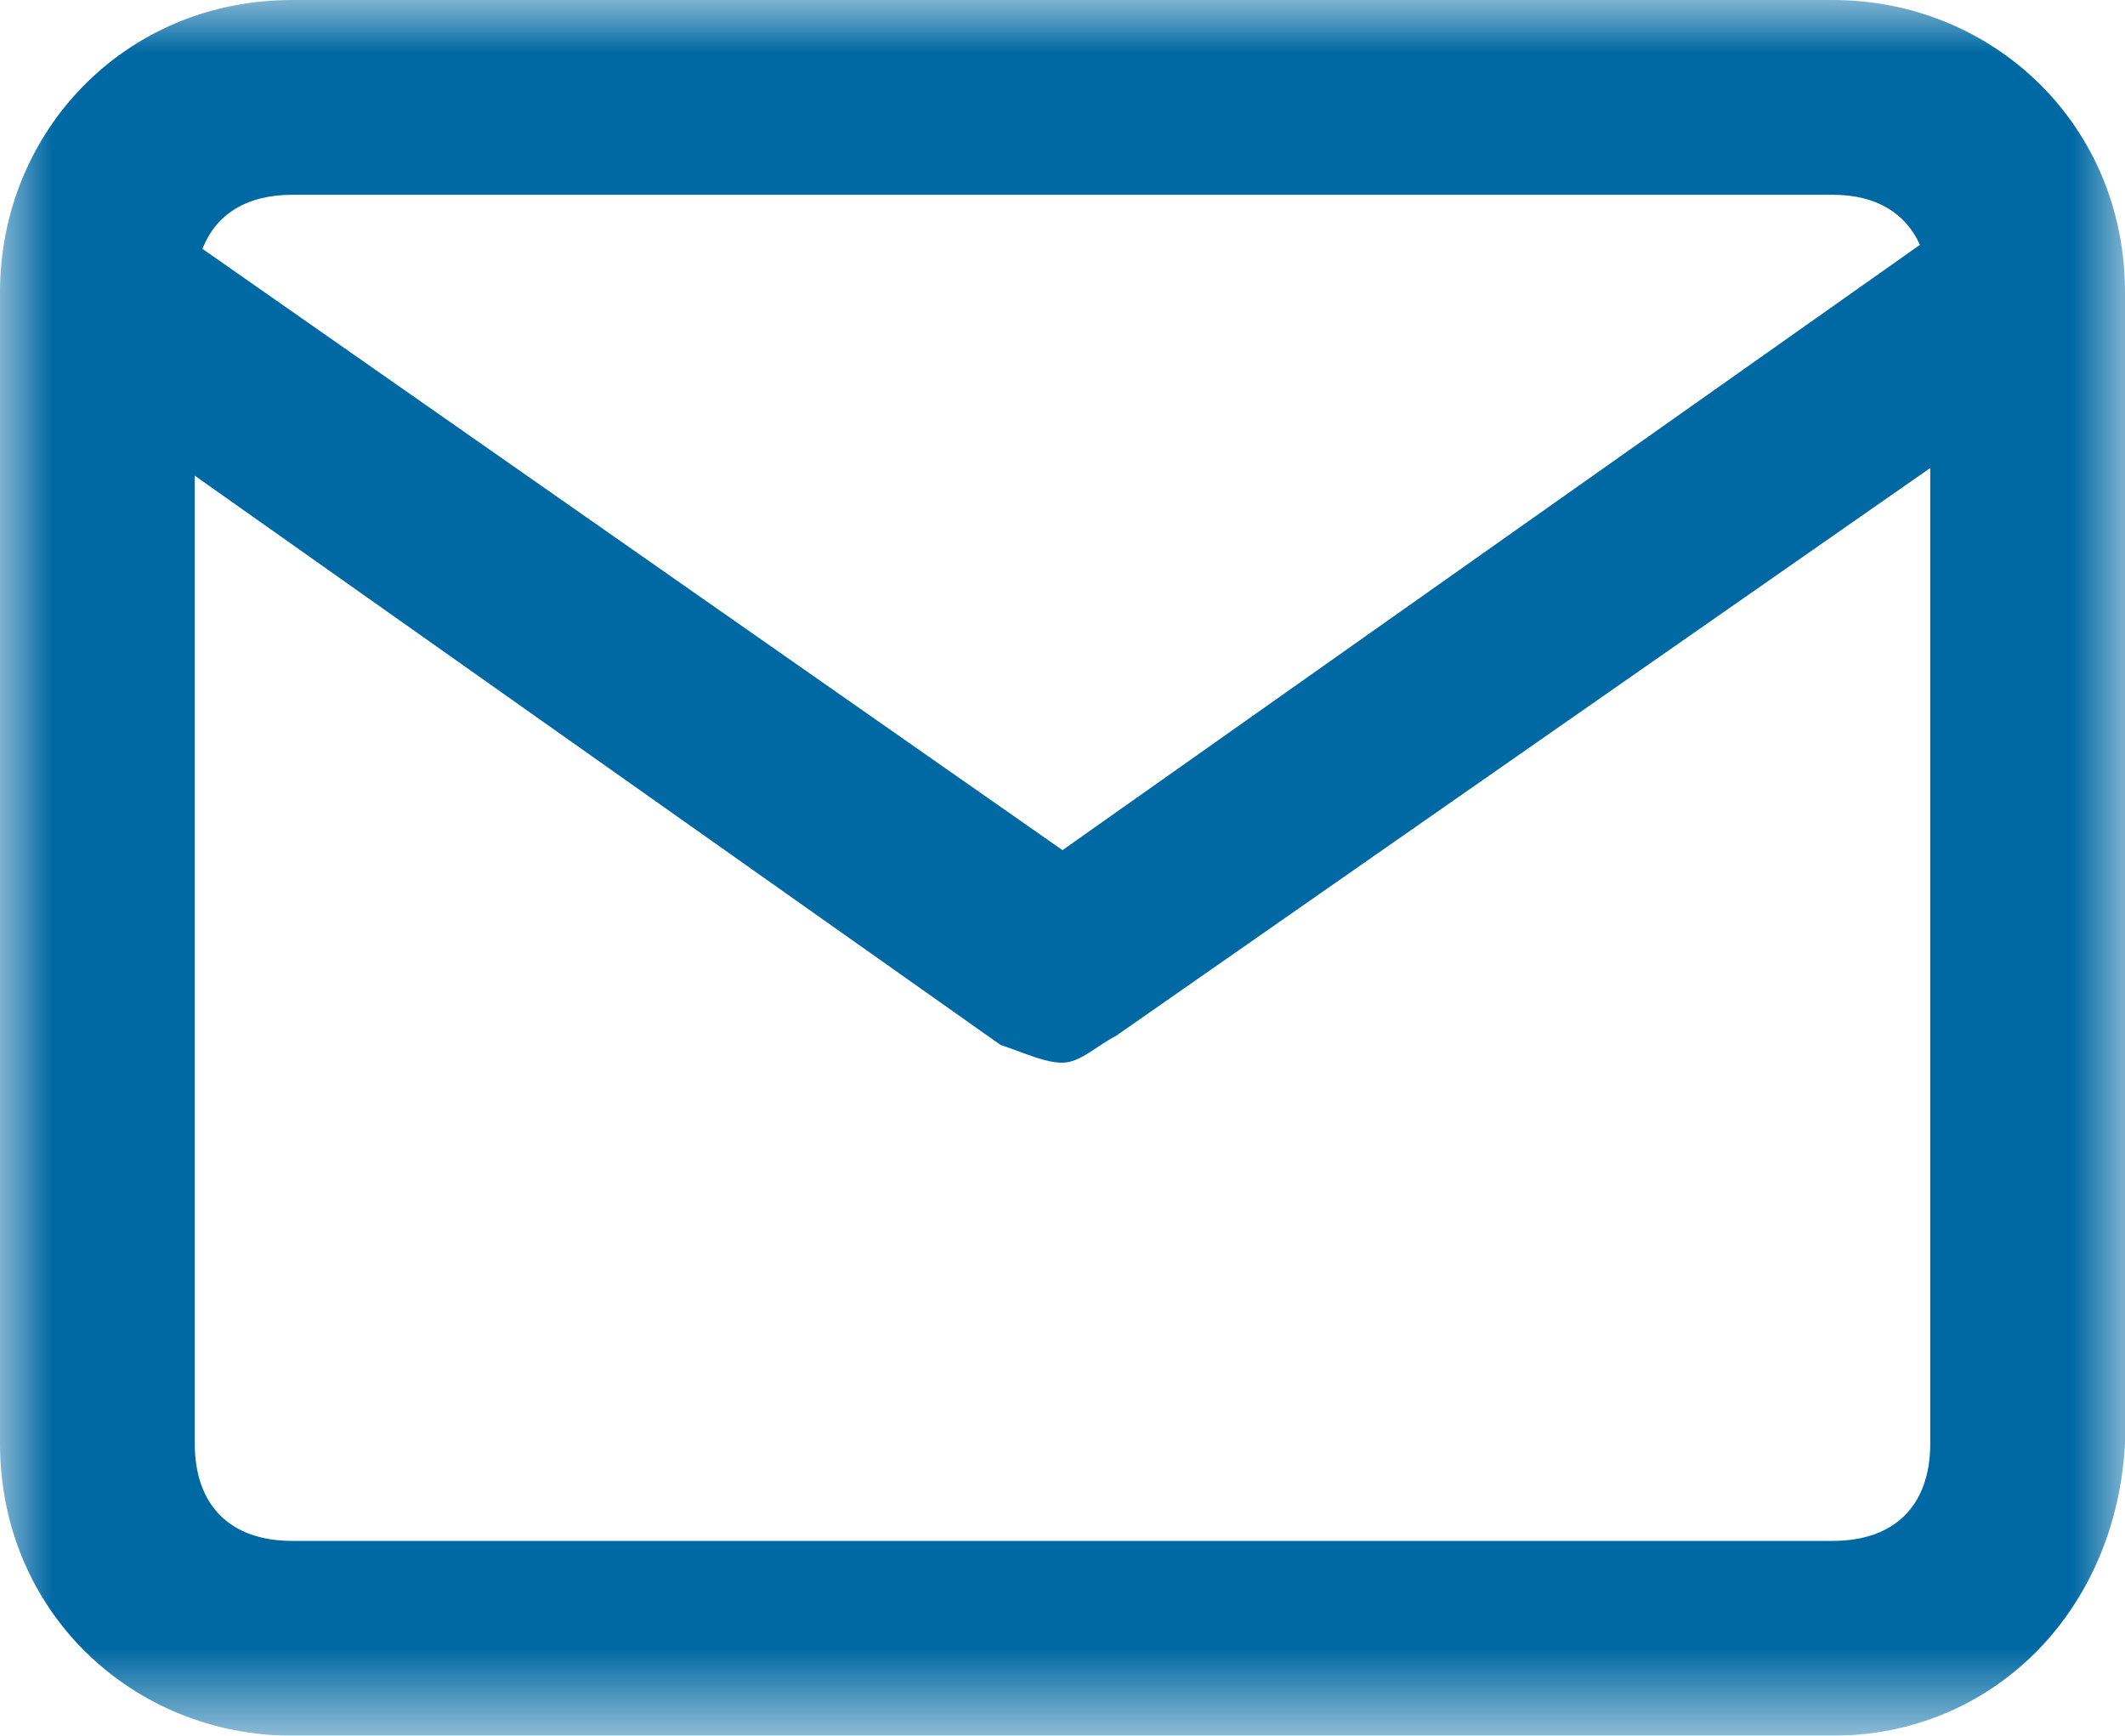 <?xml version="1.0" encoding="UTF-8"?>
<svg xmlns="http://www.w3.org/2000/svg" xmlns:xlink="http://www.w3.org/1999/xlink" width="20px" height="16.333px" viewBox="0 0 20 16.333" version="1.1">
  <title>Group 3</title>
  <defs>
    <polygon id="path-1" points="0 0 20 0 20 16.333 0 16.333"></polygon>
  </defs>
  <g id="Symbols" stroke="none" stroke-width="1" fill="none" fill-rule="evenodd">
    <g id="Jacqueline" transform="translate(0, -117)">
      <g id="Group-5" transform="translate(0, 111)">
        <g id="Group-3" transform="translate(0, 6)">
          <mask id="mask-2" fill="white">
            <use xlink:href="#path-1"></use>
          </mask>
          <g id="Clip-2"></g>
          <path d="M17.25,14.5 L2.75,14.5 C2.167,14.5 1.833,14.167 1.833,13.583 L1.833,4.476 L9.417,9.833 C9.667,9.917 9.833,10 10,10 C10.167,10 10.333,9.833 10.5,9.75 L18.167,4.404 L18.167,13.583 C18.167,14.167 17.833,14.5 17.25,14.5 M2.75,1.833 L17.25,1.833 C17.659,1.833 17.935,2.005 18.07,2.304 L10,8 L1.906,2.342 C2.032,2.016 2.322,1.833 2.75,1.833 M17.25,-0 L2.75,-0 C1.167,-0 0,1.25 0,2.75 L0,13.583 C0,15.167 1.25,16.333 2.75,16.333 L17.25,16.333 C18.75,16.333 19.917,15.167 20,13.583 L20,2.75 C20,1.167 18.75,-0 17.25,-0" id="Fill-1" fill="#0068A3" mask="url(#mask-2)"></path>
        </g>
      </g>
    </g>
  </g>
</svg>
